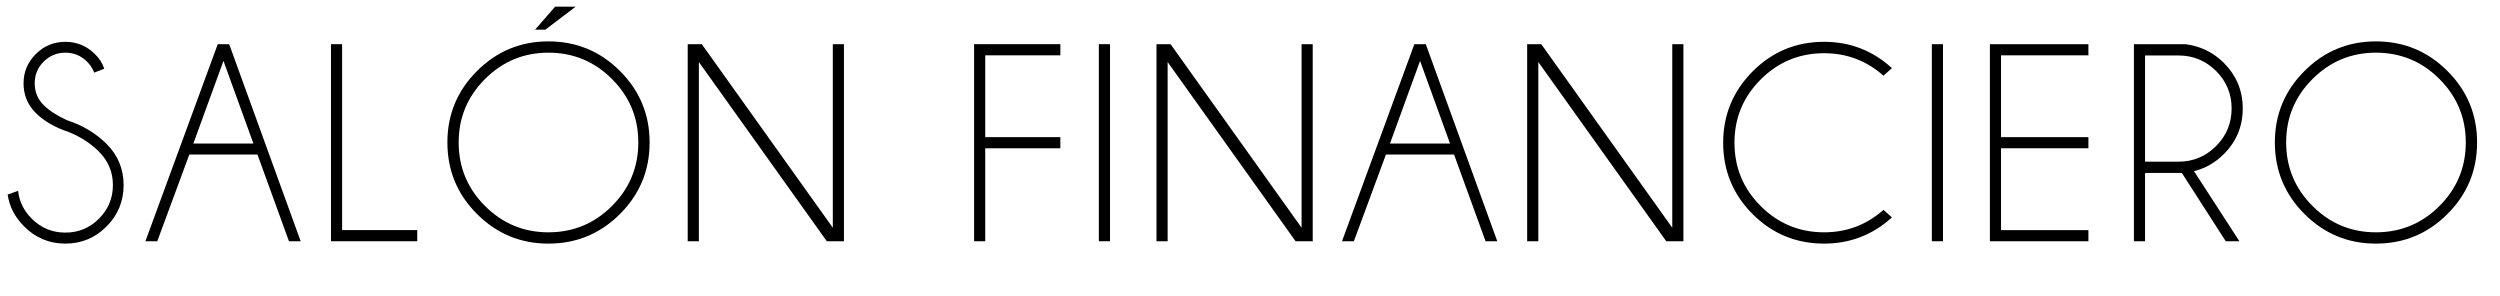 <!-- Generator: Adobe Illustrator 21.1.0, SVG Export Plug-In  -->
<svg version="1.1"
	 xmlns="http://www.w3.org/2000/svg" xmlns:xlink="http://www.w3.org/1999/xlink" xmlns:a="http://ns.adobe.com/AdobeSVGViewerExtensions/3.0/"
	 x="0px" y="0px" width="129.942px" height="15.393px" viewBox="0 0 129.942 15.393"
	 style="enable-background:new 0 0 129.942 15.393;" xml:space="preserve">
<defs>
</defs>
<g>
	<path d="M3.585,6.867C2.856,6.626,2.281,6.294,1.858,5.871C1.436,5.449,1.224,4.936,1.224,4.332c0-0.589,0.211-1.096,0.634-1.521
		c0.423-0.425,0.936-0.637,1.54-0.637c0.594,0,1.105,0.212,1.536,0.637c0.232,0.227,0.394,0.48,0.485,0.761L4.897,3.774
		C4.819,3.566,4.694,3.375,4.52,3.202C4.211,2.893,3.837,2.738,3.397,2.738S2.583,2.893,2.271,3.202
		c-0.312,0.309-0.467,0.686-0.467,1.13c0,0.439,0.154,0.816,0.463,1.13c0.29,0.285,0.691,0.546,1.203,0.782
		C4.291,6.51,4.981,6.923,5.542,7.483C6.13,8.072,6.425,8.784,6.425,9.62c0,0.84-0.296,1.558-0.887,2.151
		c-0.592,0.594-1.305,0.891-2.141,0.891c-0.84,0-1.555-0.299-2.145-0.898c-0.478-0.474-0.763-1.024-0.854-1.652l0.543-0.195
		C1,10.472,1.236,10.955,1.651,11.366c0.483,0.483,1.065,0.724,1.746,0.724c0.681,0,1.263-0.241,1.746-0.724
		s0.725-1.065,0.725-1.746c0-0.676-0.242-1.255-0.725-1.738C4.718,7.457,4.199,7.118,3.585,6.867z"/>
	<path d="M11.912,2.296l3.716,10.243h-0.609l-1.637-4.506H9.84l-1.666,4.506H7.558l3.76-10.243H11.912z M13.172,7.461l-1.557-4.295
		L10.05,7.461H13.172z"/>
	<path d="M17.203,12.539V2.296h0.579v9.663h3.905v0.58H17.203z"/>
	<path d="M32.225,3.691c1.026,1.026,1.54,2.264,1.54,3.712c0,1.454-0.513,2.693-1.54,3.72c-1.026,1.026-2.266,1.539-3.72,1.539
		c-1.449,0-2.686-0.513-3.712-1.539c-1.026-1.026-1.539-2.266-1.539-3.72c0-1.449,0.513-2.687,1.539-3.712
		c1.026-1.026,2.264-1.54,3.712-1.54C29.959,2.151,31.199,2.665,32.225,3.691z M28.505,2.738c-1.285,0-2.383,0.457-3.296,1.369
		C24.297,5.02,23.84,6.119,23.84,7.403c0,1.289,0.457,2.39,1.369,3.303c0.913,0.913,2.011,1.369,3.296,1.369
		c1.29,0,2.391-0.457,3.303-1.369c0.913-0.913,1.369-2.014,1.369-3.303c0-1.285-0.457-2.383-1.369-3.296S29.795,2.738,28.505,2.738z
		 M29.918,0.348l-1.572,1.195H27.81l1.043-1.195H29.918z"/>
	<path d="M36.477,2.296l6.81,9.54v-9.54h0.579v10.243h-0.891l-6.65-9.315v9.315h-0.58V2.296H36.477z"/>
	<path d="M55.114,2.296v0.58h-3.905v4.252h3.905v0.58h-3.905v4.832H50.63V2.296H55.114z"/>
	<path d="M57.695,2.296v10.243h-0.58V2.296H57.695z"/>
	<path d="M60.842,2.296l6.81,9.54v-9.54h0.579v10.243H67.34l-6.65-9.315v9.315h-0.58V2.296H60.842z"/>
	<path d="M74.108,2.296l3.716,10.243h-0.609l-1.637-4.506h-3.542l-1.666,4.506h-0.616l3.76-10.243H74.108z M75.368,7.461
		l-1.557-4.295l-1.565,4.295H75.368z"/>
	<path d="M80.109,2.296l6.81,9.54v-9.54h0.579v10.243h-0.891l-6.65-9.315v9.315h-0.58V2.296H80.109z"/>
	<path d="M97.895,10.909l0.442,0.391c-1,0.908-2.175,1.362-3.527,1.362c-1.454,0-2.691-0.511-3.713-1.532
		c-1.021-1.021-1.532-2.259-1.532-3.713c0-1.444,0.511-2.679,1.532-3.705c1.021-1.026,2.259-1.539,3.713-1.539
		c1.352,0,2.528,0.456,3.527,1.369l-0.442,0.391c-0.879-0.778-1.907-1.167-3.085-1.167c-1.285,0-2.382,0.454-3.292,1.362
		c-0.91,0.908-1.366,2.004-1.366,3.289c0,1.29,0.456,2.388,1.366,3.296c0.91,0.908,2.008,1.362,3.292,1.362
		C95.988,12.076,97.016,11.687,97.895,10.909z"/>
	<path d="M100.991,2.296v10.243h-0.58V2.296H100.991z"/>
	<path d="M108.549,2.296v0.58h-4.542v4.252h4.542v0.58h-4.542v4.252h4.542v0.58h-5.121V2.296H108.549z"/>
	<path d="M113.406,8.99h-1.913v3.549h-0.579V2.296h2.687c0.783,0.106,1.446,0.432,1.992,0.978c0.652,0.657,0.978,1.444,0.978,2.361
		c0,0.927-0.326,1.717-0.978,2.369c-0.454,0.454-0.973,0.751-1.557,0.891l2.361,3.644h-0.71L113.406,8.99z M111.493,2.883v5.52
		h1.739c0.758,0,1.408-0.269,1.949-0.808c0.541-0.539,0.811-1.191,0.811-1.959c0-0.763-0.271-1.413-0.811-1.949
		c-0.541-0.536-1.191-0.804-1.949-0.804H111.493z"/>
	<path d="M127.211,3.691c1.026,1.026,1.54,2.264,1.54,3.712c0,1.454-0.513,2.693-1.54,3.72c-1.026,1.026-2.266,1.539-3.72,1.539
		c-1.449,0-2.686-0.513-3.712-1.539c-1.026-1.026-1.539-2.266-1.539-3.72c0-1.449,0.513-2.687,1.539-3.712
		c1.026-1.026,2.264-1.54,3.712-1.54C124.945,2.151,126.186,2.665,127.211,3.691z M123.492,2.738c-1.285,0-2.383,0.457-3.296,1.369
		c-0.913,0.913-1.369,2.011-1.369,3.296c0,1.289,0.457,2.39,1.369,3.303c0.913,0.913,2.011,1.369,3.296,1.369
		c1.29,0,2.391-0.457,3.303-1.369c0.913-0.913,1.369-2.014,1.369-3.303c0-1.285-0.457-2.383-1.369-3.296
		S124.781,2.738,123.492,2.738z"/>
</g>
</svg>